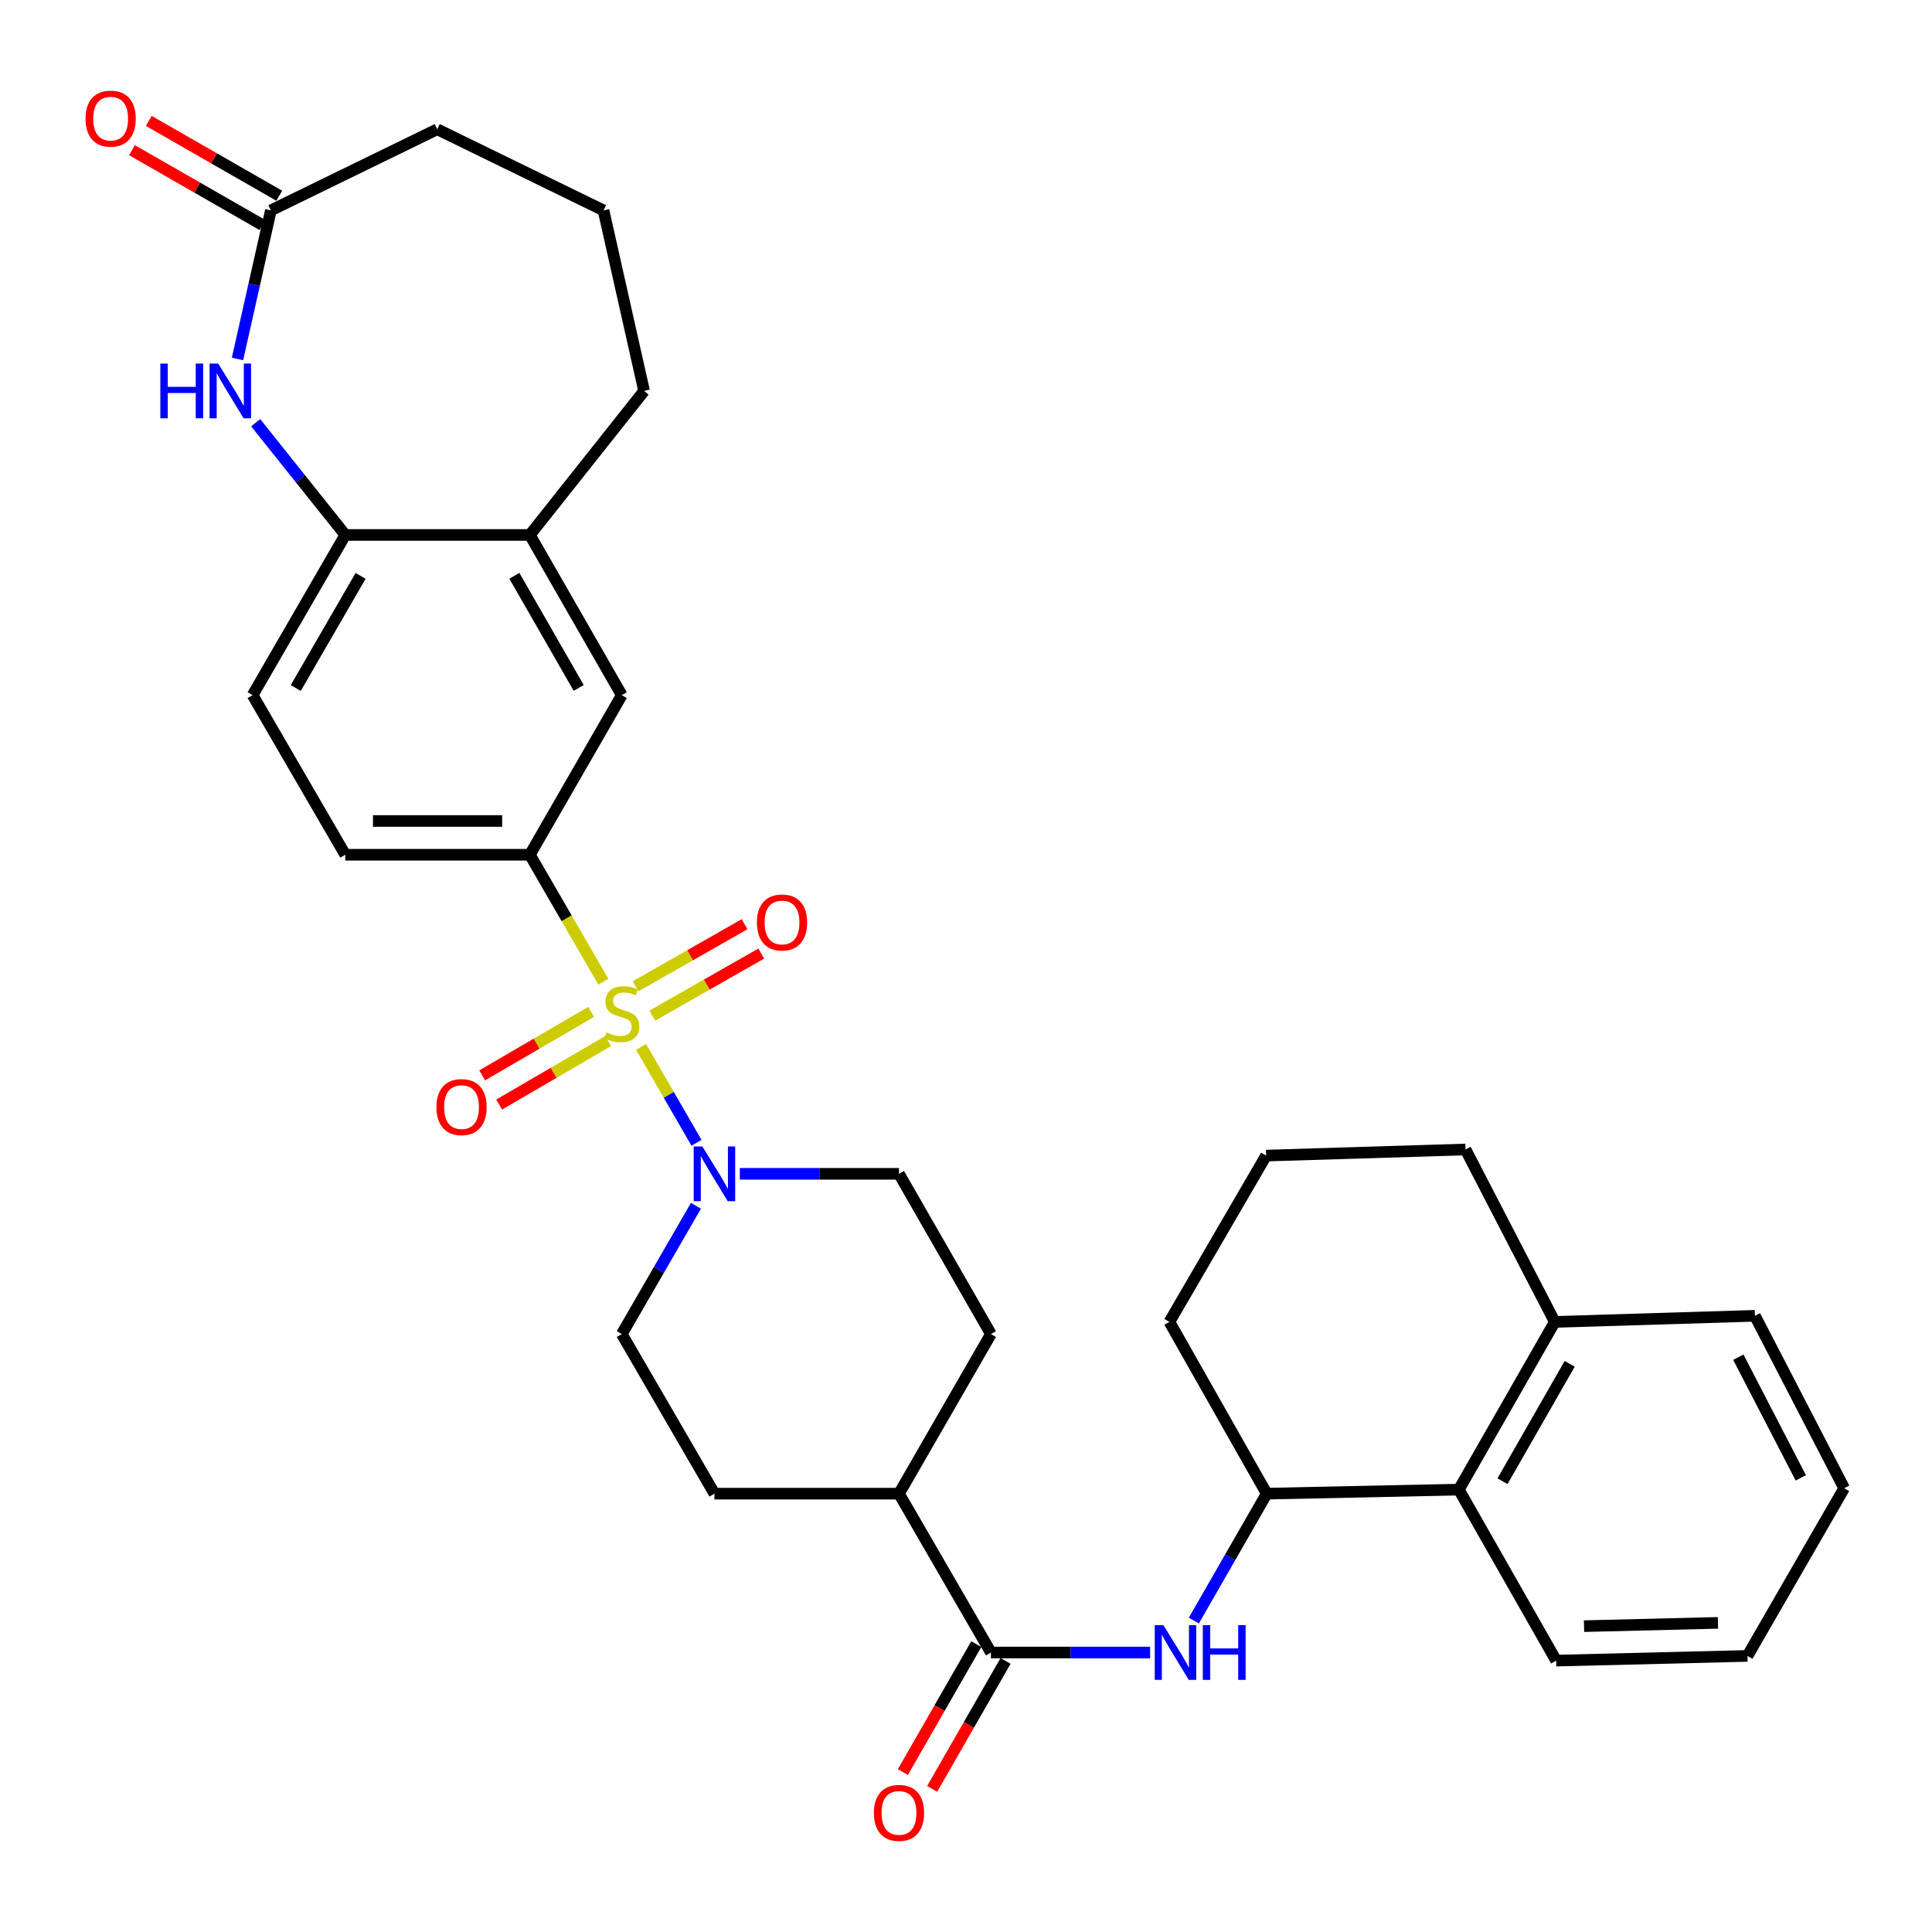 <?xml version='1.0' encoding='iso-8859-1'?>
<svg version='1.1' baseProfile='full'
              xmlns='http://www.w3.org/2000/svg'
                      xmlns:rdkit='http://www.rdkit.org/xml'
                      xmlns:xlink='http://www.w3.org/1999/xlink'
                  xml:space='preserve'
width='1000px' height='1000px' viewBox='0 0 1000 1000'>
<!-- END OF HEADER -->
<rect style='opacity:1.0;fill:#FFFFFF;stroke:none' width='1000' height='1000' x='0' y='0'> </rect>
<path class='bond-0' d='M 331.821,541.9 L 346.165,566.705' style='fill:none;fill-rule:evenodd;stroke:#CCCC00;stroke-width:6px;stroke-linecap:butt;stroke-linejoin:miter;stroke-opacity:1' />
<path class='bond-0' d='M 346.165,566.705 L 360.508,591.51' style='fill:none;fill-rule:evenodd;stroke:#0000FF;stroke-width:6px;stroke-linecap:butt;stroke-linejoin:miter;stroke-opacity:1' />
<path class='bond-1' d='M 312.284,508.131 L 293.267,475.276' style='fill:none;fill-rule:evenodd;stroke:#CCCC00;stroke-width:6px;stroke-linecap:butt;stroke-linejoin:miter;stroke-opacity:1' />
<path class='bond-1' d='M 293.267,475.276 L 274.25,442.422' style='fill:none;fill-rule:evenodd;stroke:#000000;stroke-width:6px;stroke-linecap:butt;stroke-linejoin:miter;stroke-opacity:1' />
<path class='bond-9' d='M 337.622,525.688 L 365.831,509.624' style='fill:none;fill-rule:evenodd;stroke:#CCCC00;stroke-width:6px;stroke-linecap:butt;stroke-linejoin:miter;stroke-opacity:1' />
<path class='bond-9' d='M 365.831,509.624 L 394.041,493.56' style='fill:none;fill-rule:evenodd;stroke:#FF0000;stroke-width:6px;stroke-linecap:butt;stroke-linejoin:miter;stroke-opacity:1' />
<path class='bond-9' d='M 328.974,510.502 L 357.183,494.438' style='fill:none;fill-rule:evenodd;stroke:#CCCC00;stroke-width:6px;stroke-linecap:butt;stroke-linejoin:miter;stroke-opacity:1' />
<path class='bond-9' d='M 357.183,494.438 L 385.393,478.374' style='fill:none;fill-rule:evenodd;stroke:#FF0000;stroke-width:6px;stroke-linecap:butt;stroke-linejoin:miter;stroke-opacity:1' />
<path class='bond-10' d='M 305.954,523.763 L 277.757,540.19' style='fill:none;fill-rule:evenodd;stroke:#CCCC00;stroke-width:6px;stroke-linecap:butt;stroke-linejoin:miter;stroke-opacity:1' />
<path class='bond-10' d='M 277.757,540.19 L 249.56,556.617' style='fill:none;fill-rule:evenodd;stroke:#FF0000;stroke-width:6px;stroke-linecap:butt;stroke-linejoin:miter;stroke-opacity:1' />
<path class='bond-10' d='M 314.751,538.863 L 286.554,555.29' style='fill:none;fill-rule:evenodd;stroke:#CCCC00;stroke-width:6px;stroke-linecap:butt;stroke-linejoin:miter;stroke-opacity:1' />
<path class='bond-10' d='M 286.554,555.29 L 258.357,571.717' style='fill:none;fill-rule:evenodd;stroke:#FF0000;stroke-width:6px;stroke-linecap:butt;stroke-linejoin:miter;stroke-opacity:1' />
<path class='bond-14' d='M 360.22,624.121 L 341.026,657.314' style='fill:none;fill-rule:evenodd;stroke:#0000FF;stroke-width:6px;stroke-linecap:butt;stroke-linejoin:miter;stroke-opacity:1' />
<path class='bond-14' d='M 341.026,657.314 L 321.832,690.507' style='fill:none;fill-rule:evenodd;stroke:#000000;stroke-width:6px;stroke-linecap:butt;stroke-linejoin:miter;stroke-opacity:1' />
<path class='bond-15' d='M 382.921,607.566 L 424.118,607.566' style='fill:none;fill-rule:evenodd;stroke:#0000FF;stroke-width:6px;stroke-linecap:butt;stroke-linejoin:miter;stroke-opacity:1' />
<path class='bond-15' d='M 424.118,607.566 L 465.316,607.566' style='fill:none;fill-rule:evenodd;stroke:#000000;stroke-width:6px;stroke-linecap:butt;stroke-linejoin:miter;stroke-opacity:1' />
<path class='bond-8' d='M 274.25,442.422 L 321.832,359.811' style='fill:none;fill-rule:evenodd;stroke:#000000;stroke-width:6px;stroke-linecap:butt;stroke-linejoin:miter;stroke-opacity:1' />
<path class='bond-17' d='M 274.25,442.422 L 178.716,442.422' style='fill:none;fill-rule:evenodd;stroke:#000000;stroke-width:6px;stroke-linecap:butt;stroke-linejoin:miter;stroke-opacity:1' />
<path class='bond-17' d='M 259.92,424.946 L 193.046,424.946' style='fill:none;fill-rule:evenodd;stroke:#000000;stroke-width:6px;stroke-linecap:butt;stroke-linejoin:miter;stroke-opacity:1' />
<path class='bond-2' d='M 132.337,218.788 L 155.526,247.838' style='fill:none;fill-rule:evenodd;stroke:#0000FF;stroke-width:6px;stroke-linecap:butt;stroke-linejoin:miter;stroke-opacity:1' />
<path class='bond-2' d='M 155.526,247.838 L 178.716,276.889' style='fill:none;fill-rule:evenodd;stroke:#000000;stroke-width:6px;stroke-linecap:butt;stroke-linejoin:miter;stroke-opacity:1' />
<path class='bond-7' d='M 122.931,185.792 L 131.566,147.346' style='fill:none;fill-rule:evenodd;stroke:#0000FF;stroke-width:6px;stroke-linecap:butt;stroke-linejoin:miter;stroke-opacity:1' />
<path class='bond-7' d='M 131.566,147.346 L 140.202,108.9' style='fill:none;fill-rule:evenodd;stroke:#000000;stroke-width:6px;stroke-linecap:butt;stroke-linejoin:miter;stroke-opacity:1' />
<path class='bond-3' d='M 512.908,855.341 L 465.316,773.118' style='fill:none;fill-rule:evenodd;stroke:#000000;stroke-width:6px;stroke-linecap:butt;stroke-linejoin:miter;stroke-opacity:1' />
<path class='bond-4' d='M 512.908,855.341 L 554.106,855.341' style='fill:none;fill-rule:evenodd;stroke:#000000;stroke-width:6px;stroke-linecap:butt;stroke-linejoin:miter;stroke-opacity:1' />
<path class='bond-4' d='M 554.106,855.341 L 595.304,855.341' style='fill:none;fill-rule:evenodd;stroke:#0000FF;stroke-width:6px;stroke-linecap:butt;stroke-linejoin:miter;stroke-opacity:1' />
<path class='bond-16' d='M 505.33,850.992 L 486.328,884.102' style='fill:none;fill-rule:evenodd;stroke:#000000;stroke-width:6px;stroke-linecap:butt;stroke-linejoin:miter;stroke-opacity:1' />
<path class='bond-16' d='M 486.328,884.102 L 467.327,917.213' style='fill:none;fill-rule:evenodd;stroke:#FF0000;stroke-width:6px;stroke-linecap:butt;stroke-linejoin:miter;stroke-opacity:1' />
<path class='bond-16' d='M 520.487,859.69 L 501.485,892.801' style='fill:none;fill-rule:evenodd;stroke:#000000;stroke-width:6px;stroke-linecap:butt;stroke-linejoin:miter;stroke-opacity:1' />
<path class='bond-16' d='M 501.485,892.801 L 482.484,925.911' style='fill:none;fill-rule:evenodd;stroke:#FF0000;stroke-width:6px;stroke-linecap:butt;stroke-linejoin:miter;stroke-opacity:1' />
<path class='bond-6' d='M 617.928,838.81 L 636.796,805.964' style='fill:none;fill-rule:evenodd;stroke:#0000FF;stroke-width:6px;stroke-linecap:butt;stroke-linejoin:miter;stroke-opacity:1' />
<path class='bond-6' d='M 636.796,805.964 L 655.664,773.118' style='fill:none;fill-rule:evenodd;stroke:#000000;stroke-width:6px;stroke-linecap:butt;stroke-linejoin:miter;stroke-opacity:1' />
<path class='bond-5' d='M 178.716,276.889 L 130.756,359.811' style='fill:none;fill-rule:evenodd;stroke:#000000;stroke-width:6px;stroke-linecap:butt;stroke-linejoin:miter;stroke-opacity:1' />
<path class='bond-5' d='M 186.65,298.077 L 153.077,356.122' style='fill:none;fill-rule:evenodd;stroke:#000000;stroke-width:6px;stroke-linecap:butt;stroke-linejoin:miter;stroke-opacity:1' />
<path class='bond-33' d='M 178.716,276.889 L 274.25,276.889' style='fill:none;fill-rule:evenodd;stroke:#000000;stroke-width:6px;stroke-linecap:butt;stroke-linejoin:miter;stroke-opacity:1' />
<path class='bond-11' d='M 655.664,773.118 L 755.081,771.012' style='fill:none;fill-rule:evenodd;stroke:#000000;stroke-width:6px;stroke-linecap:butt;stroke-linejoin:miter;stroke-opacity:1' />
<path class='bond-23' d='M 655.664,773.118 L 605.276,684.216' style='fill:none;fill-rule:evenodd;stroke:#000000;stroke-width:6px;stroke-linecap:butt;stroke-linejoin:miter;stroke-opacity:1' />
<path class='bond-19' d='M 144.55,101.321 L 110.779,81.949' style='fill:none;fill-rule:evenodd;stroke:#000000;stroke-width:6px;stroke-linecap:butt;stroke-linejoin:miter;stroke-opacity:1' />
<path class='bond-19' d='M 110.779,81.949 L 77.009,62.577' style='fill:none;fill-rule:evenodd;stroke:#FF0000;stroke-width:6px;stroke-linecap:butt;stroke-linejoin:miter;stroke-opacity:1' />
<path class='bond-19' d='M 135.854,116.479 L 102.084,97.107' style='fill:none;fill-rule:evenodd;stroke:#000000;stroke-width:6px;stroke-linecap:butt;stroke-linejoin:miter;stroke-opacity:1' />
<path class='bond-19' d='M 102.084,97.107 L 68.313,77.735' style='fill:none;fill-rule:evenodd;stroke:#FF0000;stroke-width:6px;stroke-linecap:butt;stroke-linejoin:miter;stroke-opacity:1' />
<path class='bond-35' d='M 140.202,108.9 L 226.299,66.91' style='fill:none;fill-rule:evenodd;stroke:#000000;stroke-width:6px;stroke-linecap:butt;stroke-linejoin:miter;stroke-opacity:1' />
<path class='bond-12' d='M 321.832,359.811 L 274.25,276.889' style='fill:none;fill-rule:evenodd;stroke:#000000;stroke-width:6px;stroke-linecap:butt;stroke-linejoin:miter;stroke-opacity:1' />
<path class='bond-12' d='M 299.537,356.07 L 266.23,298.025' style='fill:none;fill-rule:evenodd;stroke:#000000;stroke-width:6px;stroke-linecap:butt;stroke-linejoin:miter;stroke-opacity:1' />
<path class='bond-20' d='M 755.081,771.012 L 804.75,684.216' style='fill:none;fill-rule:evenodd;stroke:#000000;stroke-width:6px;stroke-linecap:butt;stroke-linejoin:miter;stroke-opacity:1' />
<path class='bond-20' d='M 777.699,766.672 L 812.468,705.915' style='fill:none;fill-rule:evenodd;stroke:#000000;stroke-width:6px;stroke-linecap:butt;stroke-linejoin:miter;stroke-opacity:1' />
<path class='bond-28' d='M 755.081,771.012 L 805.469,859.535' style='fill:none;fill-rule:evenodd;stroke:#000000;stroke-width:6px;stroke-linecap:butt;stroke-linejoin:miter;stroke-opacity:1' />
<path class='bond-25' d='M 274.25,276.889 L 333.385,202.346' style='fill:none;fill-rule:evenodd;stroke:#000000;stroke-width:6px;stroke-linecap:butt;stroke-linejoin:miter;stroke-opacity:1' />
<path class='bond-13' d='M 465.316,773.118 L 512.908,690.507' style='fill:none;fill-rule:evenodd;stroke:#000000;stroke-width:6px;stroke-linecap:butt;stroke-linejoin:miter;stroke-opacity:1' />
<path class='bond-34' d='M 465.316,773.118 L 369.793,773.118' style='fill:none;fill-rule:evenodd;stroke:#000000;stroke-width:6px;stroke-linecap:butt;stroke-linejoin:miter;stroke-opacity:1' />
<path class='bond-22' d='M 321.832,690.507 L 369.793,773.118' style='fill:none;fill-rule:evenodd;stroke:#000000;stroke-width:6px;stroke-linecap:butt;stroke-linejoin:miter;stroke-opacity:1' />
<path class='bond-21' d='M 465.316,607.566 L 512.908,690.507' style='fill:none;fill-rule:evenodd;stroke:#000000;stroke-width:6px;stroke-linecap:butt;stroke-linejoin:miter;stroke-opacity:1' />
<path class='bond-18' d='M 178.716,442.422 L 130.756,359.811' style='fill:none;fill-rule:evenodd;stroke:#000000;stroke-width:6px;stroke-linecap:butt;stroke-linejoin:miter;stroke-opacity:1' />
<path class='bond-30' d='M 804.75,684.216 L 908.342,681.061' style='fill:none;fill-rule:evenodd;stroke:#000000;stroke-width:6px;stroke-linecap:butt;stroke-linejoin:miter;stroke-opacity:1' />
<path class='bond-36' d='M 804.75,684.216 L 758.557,594.964' style='fill:none;fill-rule:evenodd;stroke:#000000;stroke-width:6px;stroke-linecap:butt;stroke-linejoin:miter;stroke-opacity:1' />
<path class='bond-27' d='M 605.276,684.216 L 655.344,598.139' style='fill:none;fill-rule:evenodd;stroke:#000000;stroke-width:6px;stroke-linecap:butt;stroke-linejoin:miter;stroke-opacity:1' />
<path class='bond-24' d='M 226.299,66.91 L 312.376,108.9' style='fill:none;fill-rule:evenodd;stroke:#000000;stroke-width:6px;stroke-linecap:butt;stroke-linejoin:miter;stroke-opacity:1' />
<path class='bond-26' d='M 333.385,202.346 L 312.376,108.9' style='fill:none;fill-rule:evenodd;stroke:#000000;stroke-width:6px;stroke-linecap:butt;stroke-linejoin:miter;stroke-opacity:1' />
<path class='bond-29' d='M 655.344,598.139 L 758.557,594.964' style='fill:none;fill-rule:evenodd;stroke:#000000;stroke-width:6px;stroke-linecap:butt;stroke-linejoin:miter;stroke-opacity:1' />
<path class='bond-31' d='M 805.469,859.535 L 904.488,857.098' style='fill:none;fill-rule:evenodd;stroke:#000000;stroke-width:6px;stroke-linecap:butt;stroke-linejoin:miter;stroke-opacity:1' />
<path class='bond-31' d='M 819.892,841.699 L 889.205,839.994' style='fill:none;fill-rule:evenodd;stroke:#000000;stroke-width:6px;stroke-linecap:butt;stroke-linejoin:miter;stroke-opacity:1' />
<path class='bond-37' d='M 908.342,681.061 L 954.545,770.303' style='fill:none;fill-rule:evenodd;stroke:#000000;stroke-width:6px;stroke-linecap:butt;stroke-linejoin:miter;stroke-opacity:1' />
<path class='bond-37' d='M 899.753,702.482 L 932.096,764.951' style='fill:none;fill-rule:evenodd;stroke:#000000;stroke-width:6px;stroke-linecap:butt;stroke-linejoin:miter;stroke-opacity:1' />
<path class='bond-32' d='M 904.488,857.098 L 954.545,770.303' style='fill:none;fill-rule:evenodd;stroke:#000000;stroke-width:6px;stroke-linecap:butt;stroke-linejoin:miter;stroke-opacity:1' />
<path  class='atom-0' d='M 313.832 534.345
Q 314.152 534.465, 315.472 535.025
Q 316.792 535.585, 318.232 535.945
Q 319.712 536.265, 321.152 536.265
Q 323.832 536.265, 325.392 534.985
Q 326.952 533.665, 326.952 531.385
Q 326.952 529.825, 326.152 528.865
Q 325.392 527.905, 324.192 527.385
Q 322.992 526.865, 320.992 526.265
Q 318.472 525.505, 316.952 524.785
Q 315.472 524.065, 314.392 522.545
Q 313.352 521.025, 313.352 518.465
Q 313.352 514.905, 315.752 512.705
Q 318.192 510.505, 322.992 510.505
Q 326.272 510.505, 329.992 512.065
L 329.072 515.145
Q 325.672 513.745, 323.112 513.745
Q 320.352 513.745, 318.832 514.905
Q 317.312 516.025, 317.352 517.985
Q 317.352 519.505, 318.112 520.425
Q 318.912 521.345, 320.032 521.865
Q 321.192 522.385, 323.112 522.985
Q 325.672 523.785, 327.192 524.585
Q 328.712 525.385, 329.792 527.025
Q 330.912 528.625, 330.912 531.385
Q 330.912 535.305, 328.272 537.425
Q 325.672 539.505, 321.312 539.505
Q 318.792 539.505, 316.872 538.945
Q 314.992 538.425, 312.752 537.505
L 313.832 534.345
' fill='#CCCC00'/>
<path  class='atom-1' d='M 363.533 593.406
L 372.813 608.406
Q 373.733 609.886, 375.213 612.566
Q 376.693 615.246, 376.773 615.406
L 376.773 593.406
L 380.533 593.406
L 380.533 621.726
L 376.653 621.726
L 366.693 605.326
Q 365.533 603.406, 364.293 601.206
Q 363.093 599.006, 362.733 598.326
L 362.733 621.726
L 359.053 621.726
L 359.053 593.406
L 363.533 593.406
' fill='#0000FF'/>
<path  class='atom-3' d='M 82.992 188.186
L 86.832 188.186
L 86.832 200.226
L 101.312 200.226
L 101.312 188.186
L 105.152 188.186
L 105.152 216.506
L 101.312 216.506
L 101.312 203.426
L 86.832 203.426
L 86.832 216.506
L 82.992 216.506
L 82.992 188.186
' fill='#0000FF'/>
<path  class='atom-3' d='M 112.952 188.186
L 122.232 203.186
Q 123.152 204.666, 124.632 207.346
Q 126.112 210.026, 126.192 210.186
L 126.192 188.186
L 129.952 188.186
L 129.952 216.506
L 126.072 216.506
L 116.112 200.106
Q 114.952 198.186, 113.712 195.986
Q 112.512 193.786, 112.152 193.106
L 112.152 216.506
L 108.472 216.506
L 108.472 188.186
L 112.952 188.186
' fill='#0000FF'/>
<path  class='atom-5' d='M 602.172 841.181
L 611.452 856.181
Q 612.372 857.661, 613.852 860.341
Q 615.332 863.021, 615.412 863.181
L 615.412 841.181
L 619.172 841.181
L 619.172 869.501
L 615.292 869.501
L 605.332 853.101
Q 604.172 851.181, 602.932 848.981
Q 601.732 846.781, 601.372 846.101
L 601.372 869.501
L 597.692 869.501
L 597.692 841.181
L 602.172 841.181
' fill='#0000FF'/>
<path  class='atom-5' d='M 622.572 841.181
L 626.412 841.181
L 626.412 853.221
L 640.892 853.221
L 640.892 841.181
L 644.732 841.181
L 644.732 869.501
L 640.892 869.501
L 640.892 856.421
L 626.412 856.421
L 626.412 869.501
L 622.572 869.501
L 622.572 841.181
' fill='#0000FF'/>
<path  class='atom-10' d='M 391.773 477.472
Q 391.773 470.672, 395.133 466.872
Q 398.493 463.072, 404.773 463.072
Q 411.053 463.072, 414.413 466.872
Q 417.773 470.672, 417.773 477.472
Q 417.773 484.352, 414.373 488.272
Q 410.973 492.152, 404.773 492.152
Q 398.533 492.152, 395.133 488.272
Q 391.773 484.392, 391.773 477.472
M 404.773 488.952
Q 409.093 488.952, 411.413 486.072
Q 413.773 483.152, 413.773 477.472
Q 413.773 471.912, 411.413 469.112
Q 409.093 466.272, 404.773 466.272
Q 400.453 466.272, 398.093 469.072
Q 395.773 471.872, 395.773 477.472
Q 395.773 483.192, 398.093 486.072
Q 400.453 488.952, 404.773 488.952
' fill='#FF0000'/>
<path  class='atom-11' d='M 225.891 573.025
Q 225.891 566.225, 229.251 562.425
Q 232.611 558.625, 238.891 558.625
Q 245.171 558.625, 248.531 562.425
Q 251.891 566.225, 251.891 573.025
Q 251.891 579.905, 248.491 583.825
Q 245.091 587.705, 238.891 587.705
Q 232.651 587.705, 229.251 583.825
Q 225.891 579.945, 225.891 573.025
M 238.891 584.505
Q 243.211 584.505, 245.531 581.625
Q 247.891 578.705, 247.891 573.025
Q 247.891 567.465, 245.531 564.665
Q 243.211 561.825, 238.891 561.825
Q 234.571 561.825, 232.211 564.625
Q 229.891 567.425, 229.891 573.025
Q 229.891 578.745, 232.211 581.625
Q 234.571 584.505, 238.891 584.505
' fill='#FF0000'/>
<path  class='atom-17' d='M 452.316 938.352
Q 452.316 931.552, 455.676 927.752
Q 459.036 923.952, 465.316 923.952
Q 471.596 923.952, 474.956 927.752
Q 478.316 931.552, 478.316 938.352
Q 478.316 945.232, 474.916 949.152
Q 471.516 953.032, 465.316 953.032
Q 459.076 953.032, 455.676 949.152
Q 452.316 945.272, 452.316 938.352
M 465.316 949.832
Q 469.636 949.832, 471.956 946.952
Q 474.316 944.032, 474.316 938.352
Q 474.316 932.792, 471.956 929.992
Q 469.636 927.152, 465.316 927.152
Q 460.996 927.152, 458.636 929.952
Q 456.316 932.752, 456.316 938.352
Q 456.316 944.072, 458.636 946.952
Q 460.996 949.832, 465.316 949.832
' fill='#FF0000'/>
<path  class='atom-20' d='M 44.271 61.408
Q 44.271 54.608, 47.631 50.808
Q 50.991 47.008, 57.271 47.008
Q 63.551 47.008, 66.911 50.808
Q 70.271 54.608, 70.271 61.408
Q 70.271 68.288, 66.871 72.208
Q 63.471 76.088, 57.271 76.088
Q 51.031 76.088, 47.631 72.208
Q 44.271 68.328, 44.271 61.408
M 57.271 72.888
Q 61.591 72.888, 63.911 70.008
Q 66.271 67.088, 66.271 61.408
Q 66.271 55.848, 63.911 53.048
Q 61.591 50.208, 57.271 50.208
Q 52.951 50.208, 50.591 53.008
Q 48.271 55.808, 48.271 61.408
Q 48.271 67.128, 50.591 70.008
Q 52.951 72.888, 57.271 72.888
' fill='#FF0000'/>
</svg>
